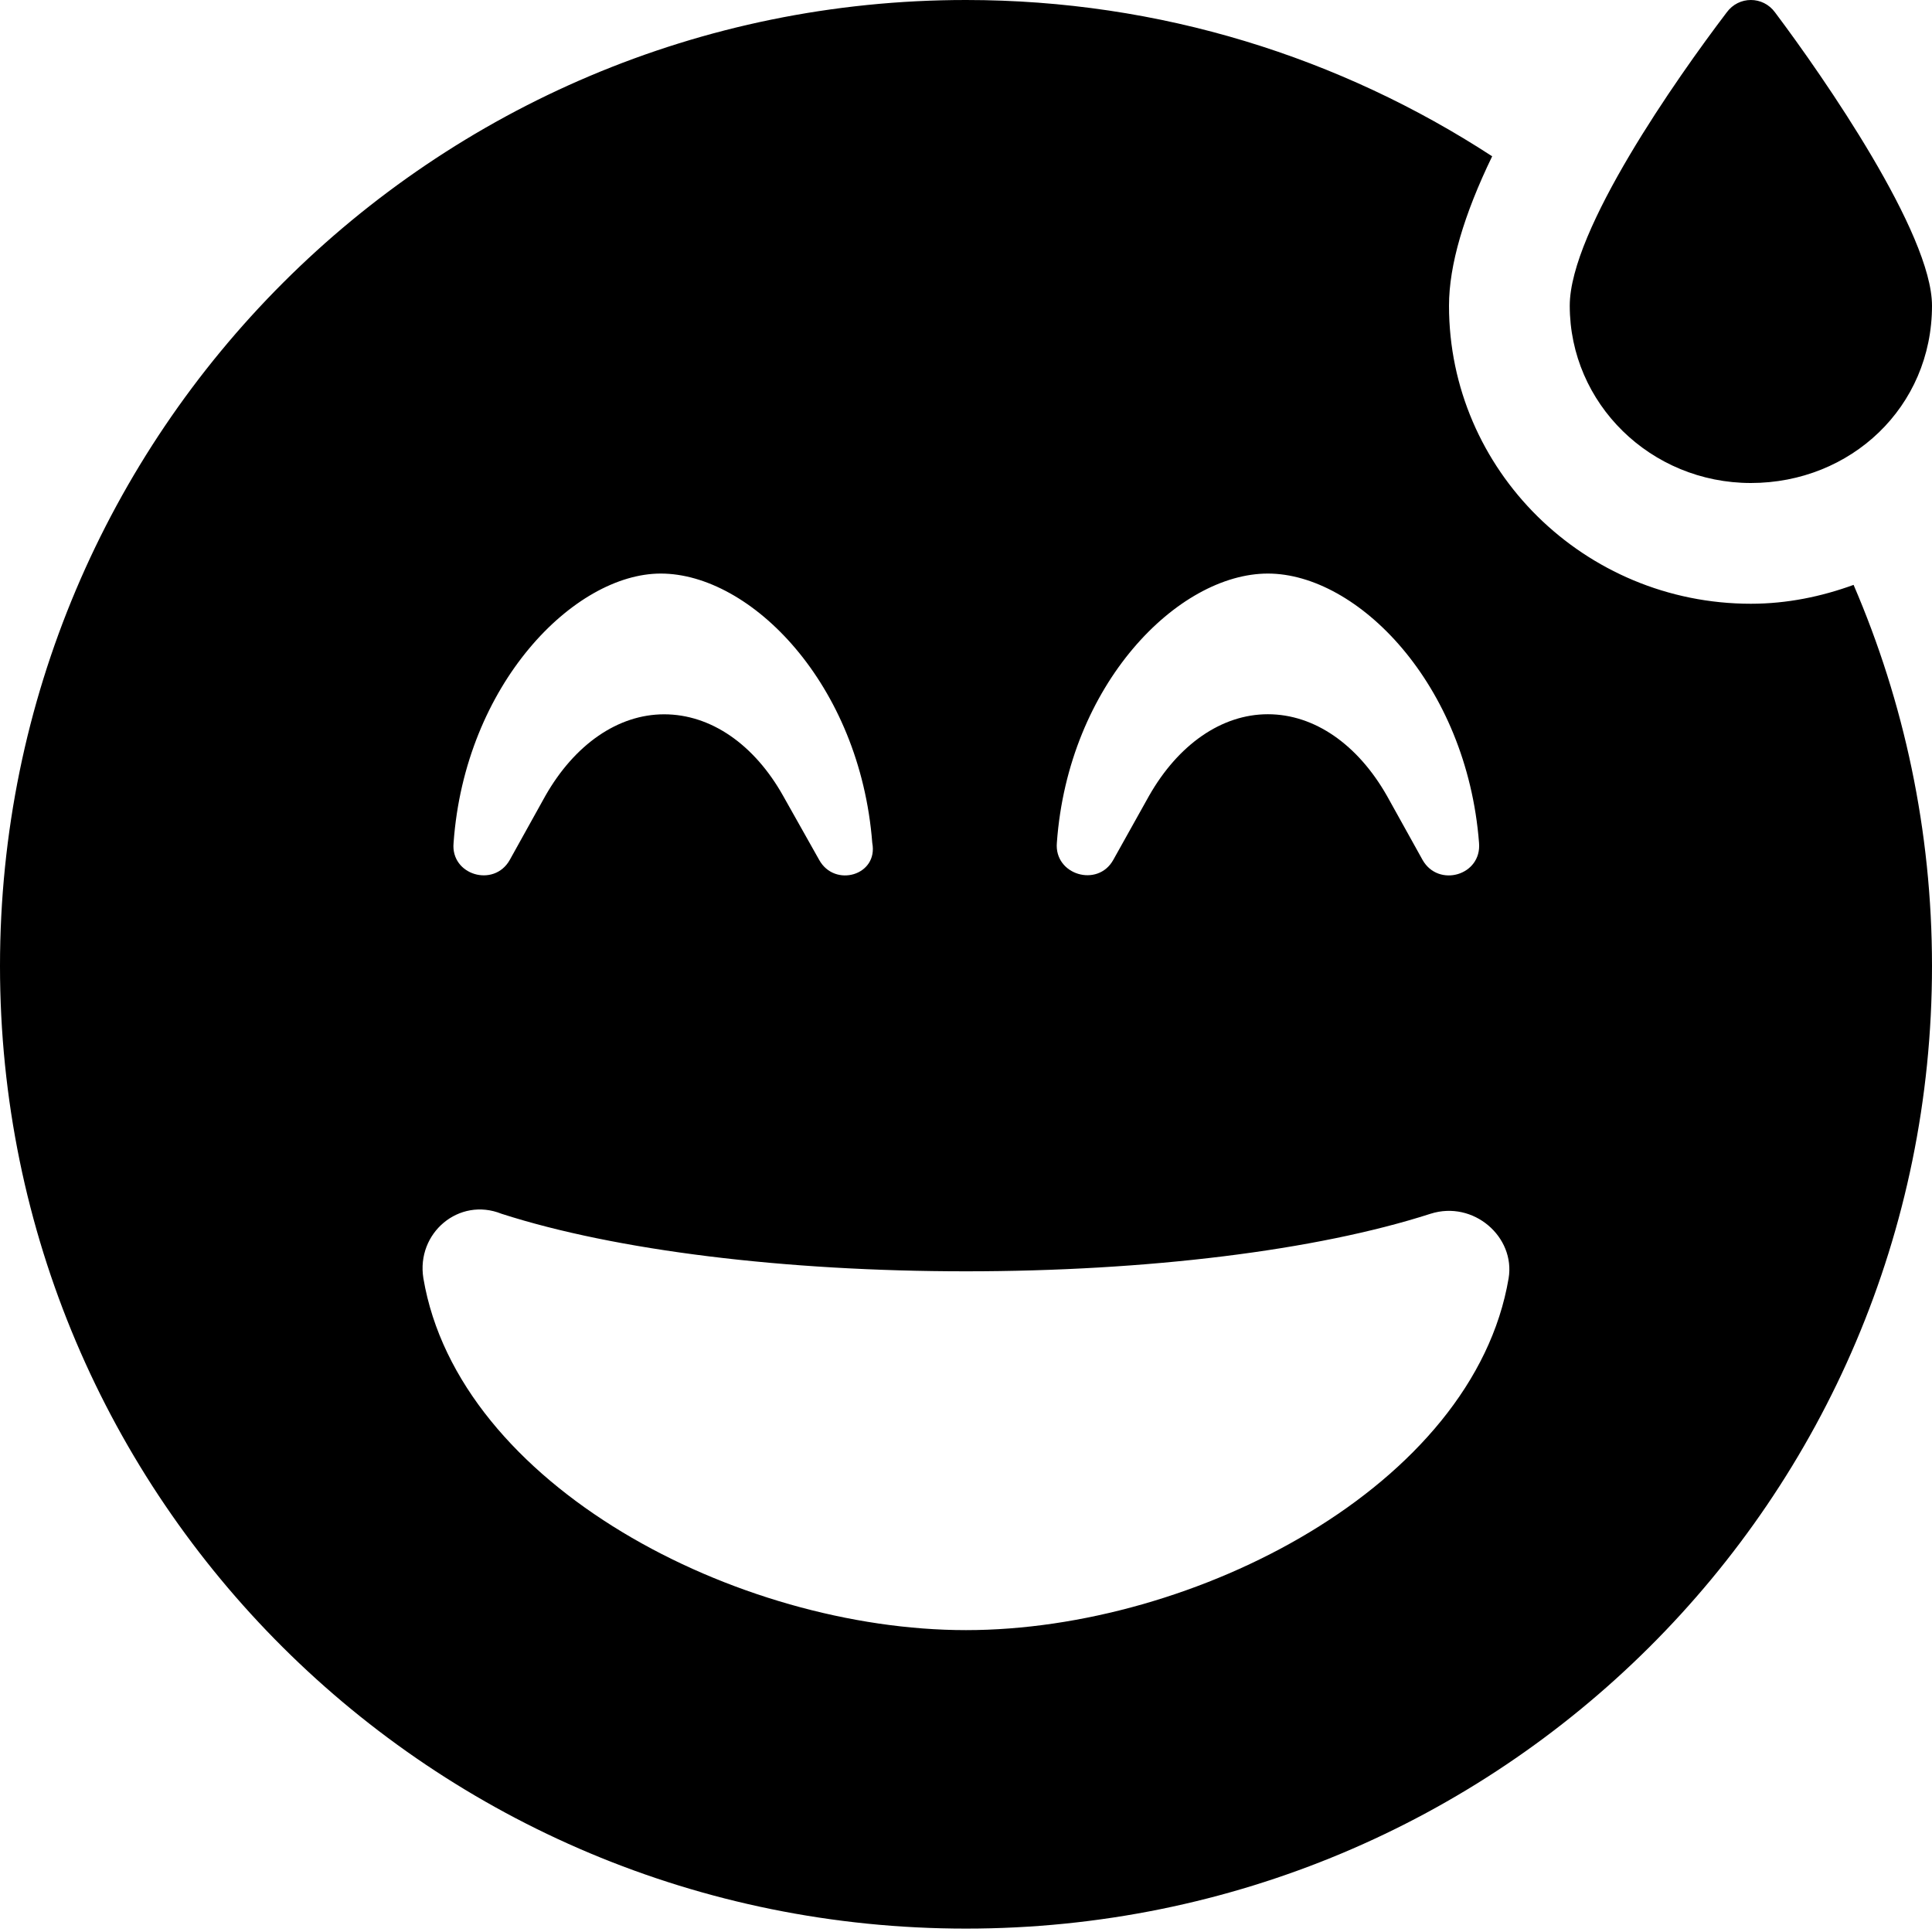 <svg xmlns="http://www.w3.org/2000/svg" viewBox="0 0 512 512"><!--! Font Awesome Free 6.0.0-beta2 by @fontawesome - https://fontawesome.com License - https://fontawesome.com/license/free (Icons: CC BY 4.0, Fonts: SIL OFL 1.1, Code: MIT License) --><path d="M464 160C419.9 160 384 124.6 384 81.02c0-10.76 3.953-24.12 11.44-39.6C355.3 15.27 307.5 0 256 0C114.6 0 0 114.6 0 256s114.6 255.1 256 255.1S512 397.4 512 256c0-35.89-7.445-70.02-20.78-101C482.7 158.1 473.6 160 464 160zM336 152c23.73 0 52.69 29.25 55.96 71.37C392.7 232 381.2 235.3 377 227.9l-9.446-17c-7.75-13.62-19.21-21.62-31.56-21.62c-12.23 0-23.73 8-31.48 21.62l-9.494 17c-4.117 7.375-15.67 3.95-14.94-4.55C283.1 181.3 312.2 152 336 152zM175.1 152c23.86 0 52.79 29.25 56.06 71.38C232.8 232 221.2 235.3 217.1 227.9l-9.566-17C199.9 197.3 188.4 189.3 176 189.3c-12.23 0-23.73 8-31.48 21.62l-9.445 17C130.9 235.3 119.4 231.9 120.2 223.4C123.2 181.3 152.2 152 175.1 152zM256 432c-60.55 0-134.5-38.24-143.8-93.24c-1.938-12 9.441-21.62 20.7-17.1c30.27 9.75 75.17 15.25 123.1 15.25s92.85-5.499 123.1-15.25c11.38-3.625 22.52 6.124 20.7 17.1C390.5 393.8 316.5 432 256 432zM464 128c26.46 0 48-20.1 48-46.99c0-19.1-28.55-60.36-41.6-77.73c-3.199-4.375-9.598-4.375-12.8 0C444.4 20.65 416 61.01 416 81.01C416 107 437.5 128 464 128z"/></svg>